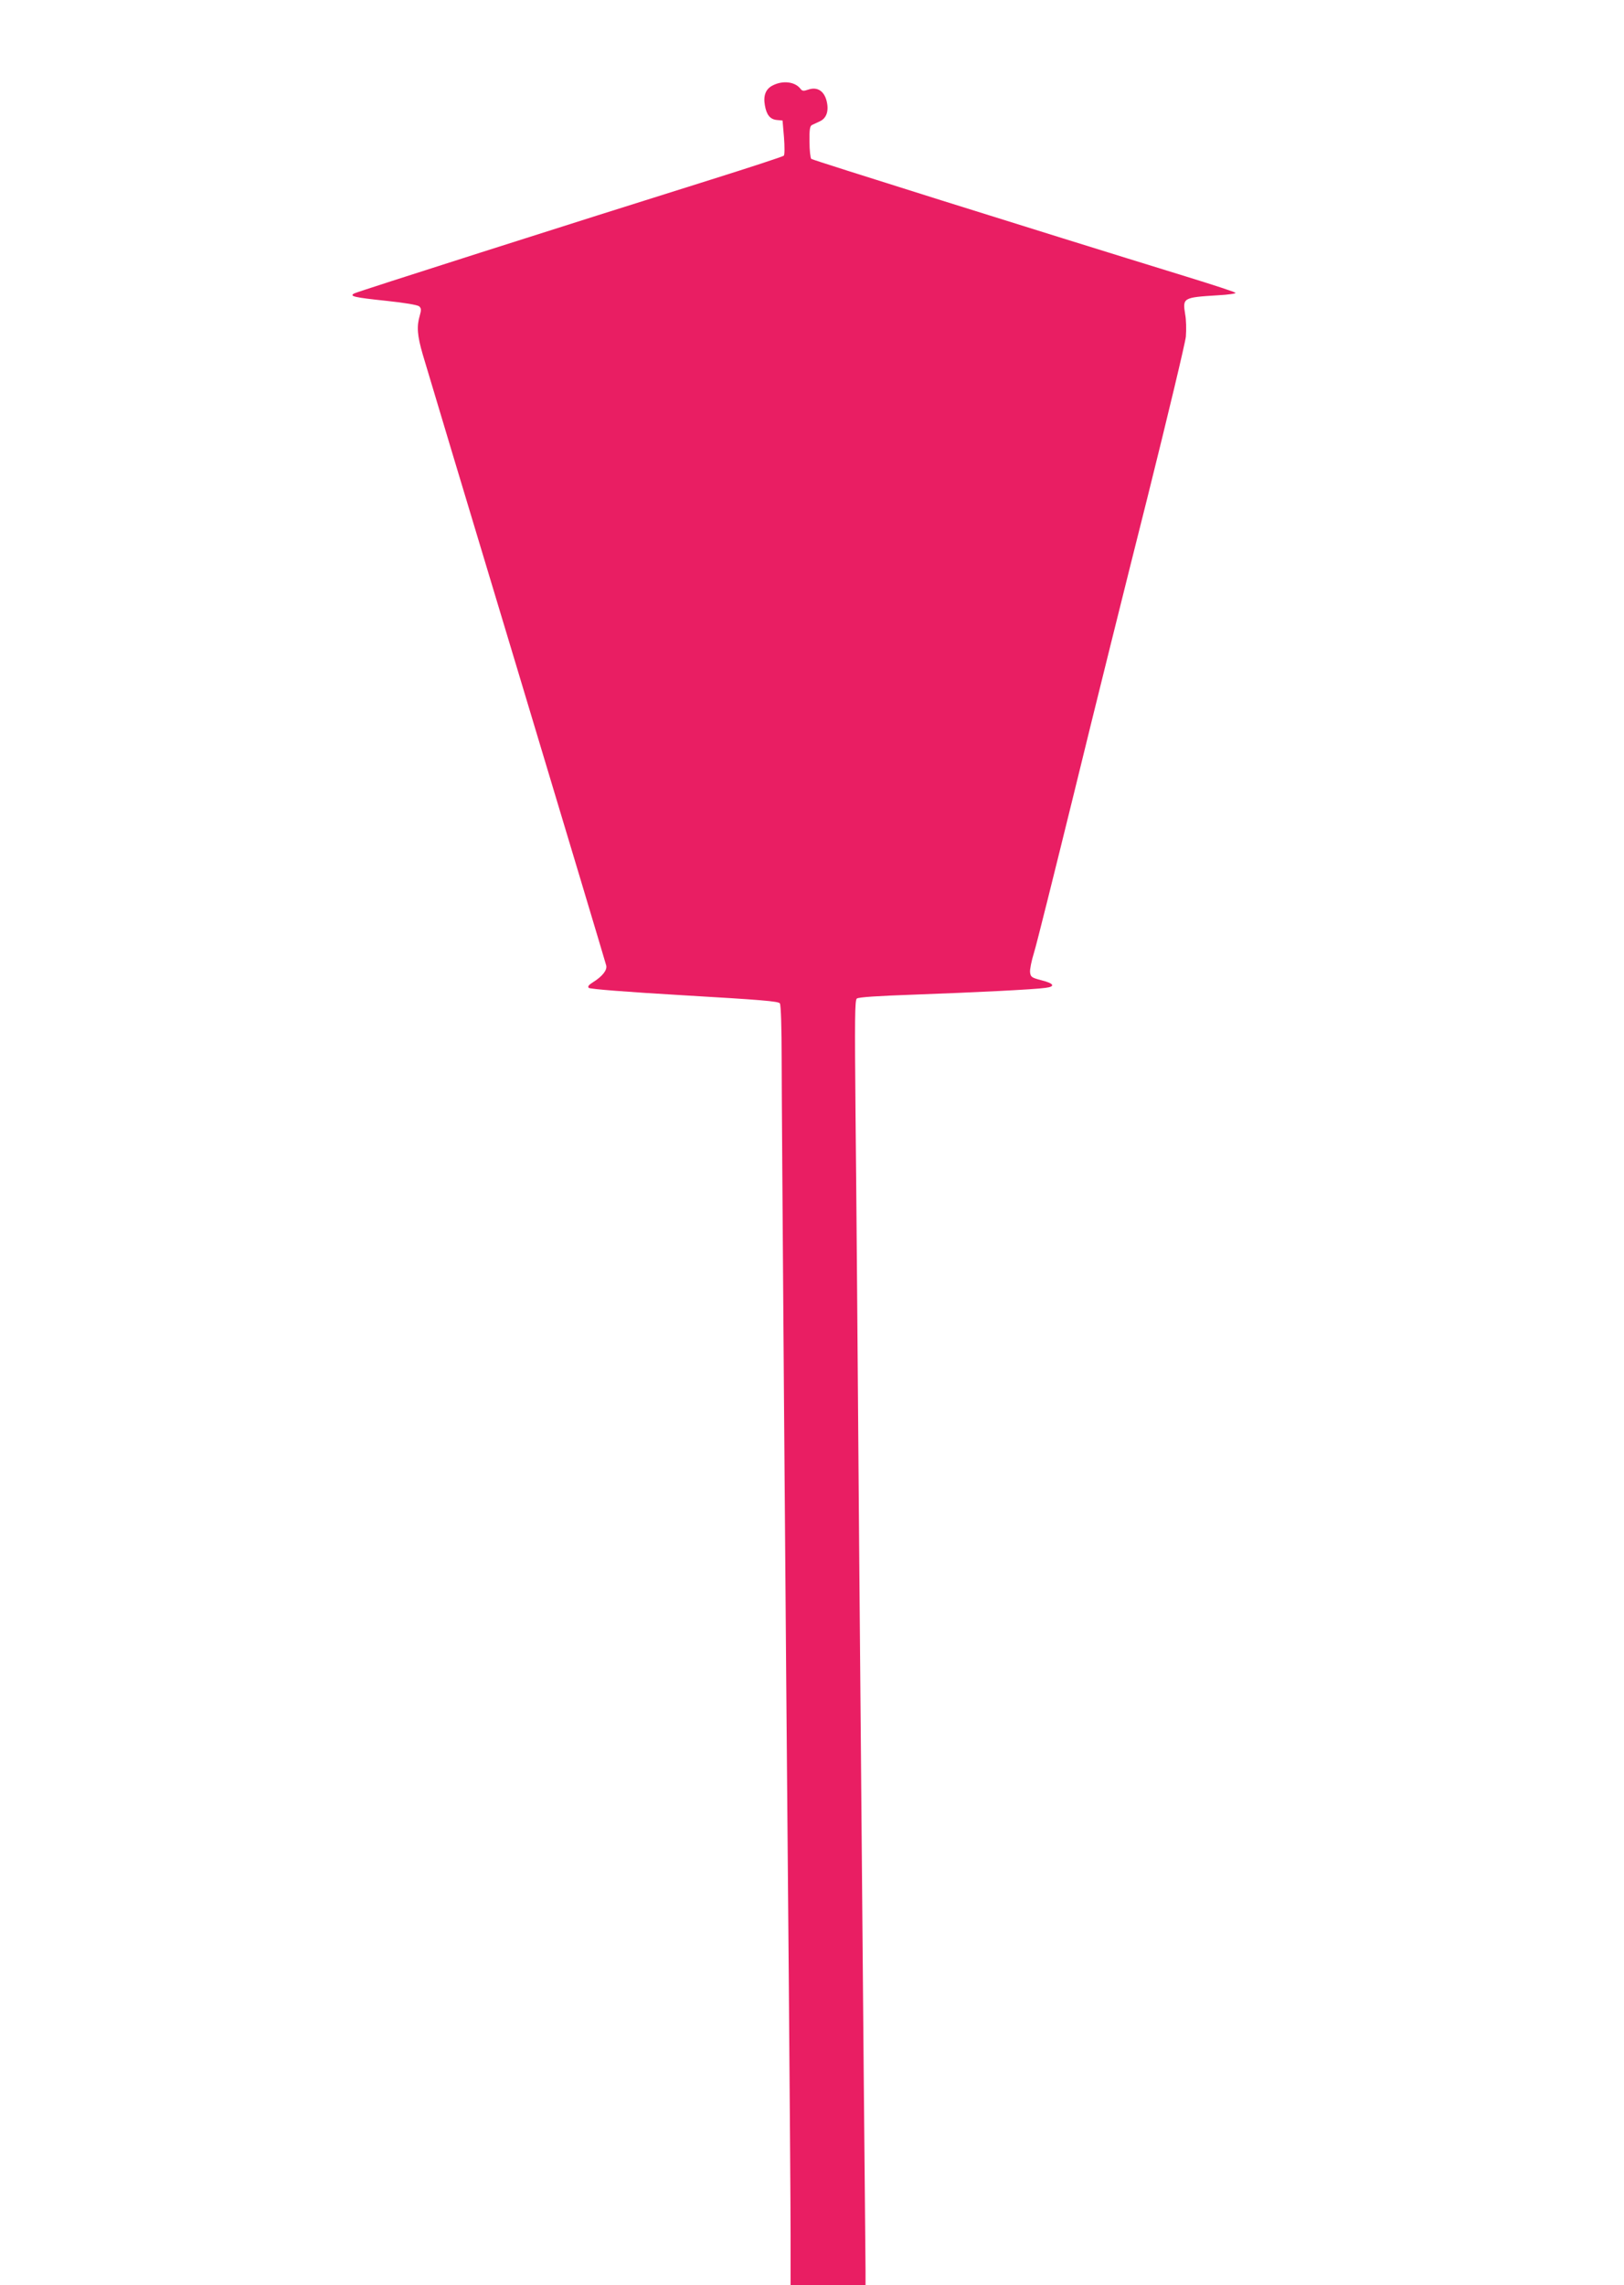 <?xml version="1.0" standalone="no"?>
<!DOCTYPE svg PUBLIC "-//W3C//DTD SVG 20010904//EN"
 "http://www.w3.org/TR/2001/REC-SVG-20010904/DTD/svg10.dtd">
<svg version="1.0" xmlns="http://www.w3.org/2000/svg"
 width="910pt" height="1280pt" viewBox="0 0 910 1280"
 preserveAspectRatio="xMidYMid meet">
<g transform="translate(0,1280) scale(0.1,-0.1)"
fill="#e91e63" stroke="none">
<path d="M4331 12322 c-40 -19 -55 -57 -45 -112 9 -53 29 -78 66 -82 l33 -3 8
-94 c4 -52 4 -98 -1 -103 -5 -5 -188 -65 -408 -134 -785 -246 -1979 -627
-1998 -637 -32 -16 -2 -23 179 -42 104 -11 175 -23 184 -31 12 -11 12 -20 3
-52 -18 -61 -14 -111 17 -218 16 -55 252 -841 526 -1749 273 -907 499 -1660
502 -1673 6 -26 -22 -61 -75 -94 -24 -15 -30 -24 -23 -31 7 -7 214 -23 537
-42 427 -25 527 -33 534 -45 6 -8 10 -144 10 -306 0 -292 21 -3040 40 -5164 5
-630 10 -1272 10 -1427 l0 -283 210 0 210 0 0 83 c0 45 -5 532 -10 1082 -5
550 -16 1844 -25 2875 -8 1031 -17 2163 -21 2515 -5 539 -4 642 7 652 9 8 119
15 319 22 354 13 677 29 738 38 58 7 49 25 -24 43 -53 14 -59 18 -62 44 -2 16
8 65 22 110 14 44 115 450 226 901 110 451 295 1194 410 1650 114 457 211 862
215 900 3 39 2 95 -4 125 -15 92 -11 94 182 106 60 3 105 10 100 14 -4 5 -127
45 -273 90 -867 267 -2096 653 -2104 660 -5 5 -10 48 -10 96 -1 68 2 88 14 94
8 4 28 13 45 21 38 18 51 61 36 117 -15 54 -53 77 -102 60 -26 -9 -34 -8 -43
4 -30 40 -98 49 -155 20z"/>
</g>
</svg>
